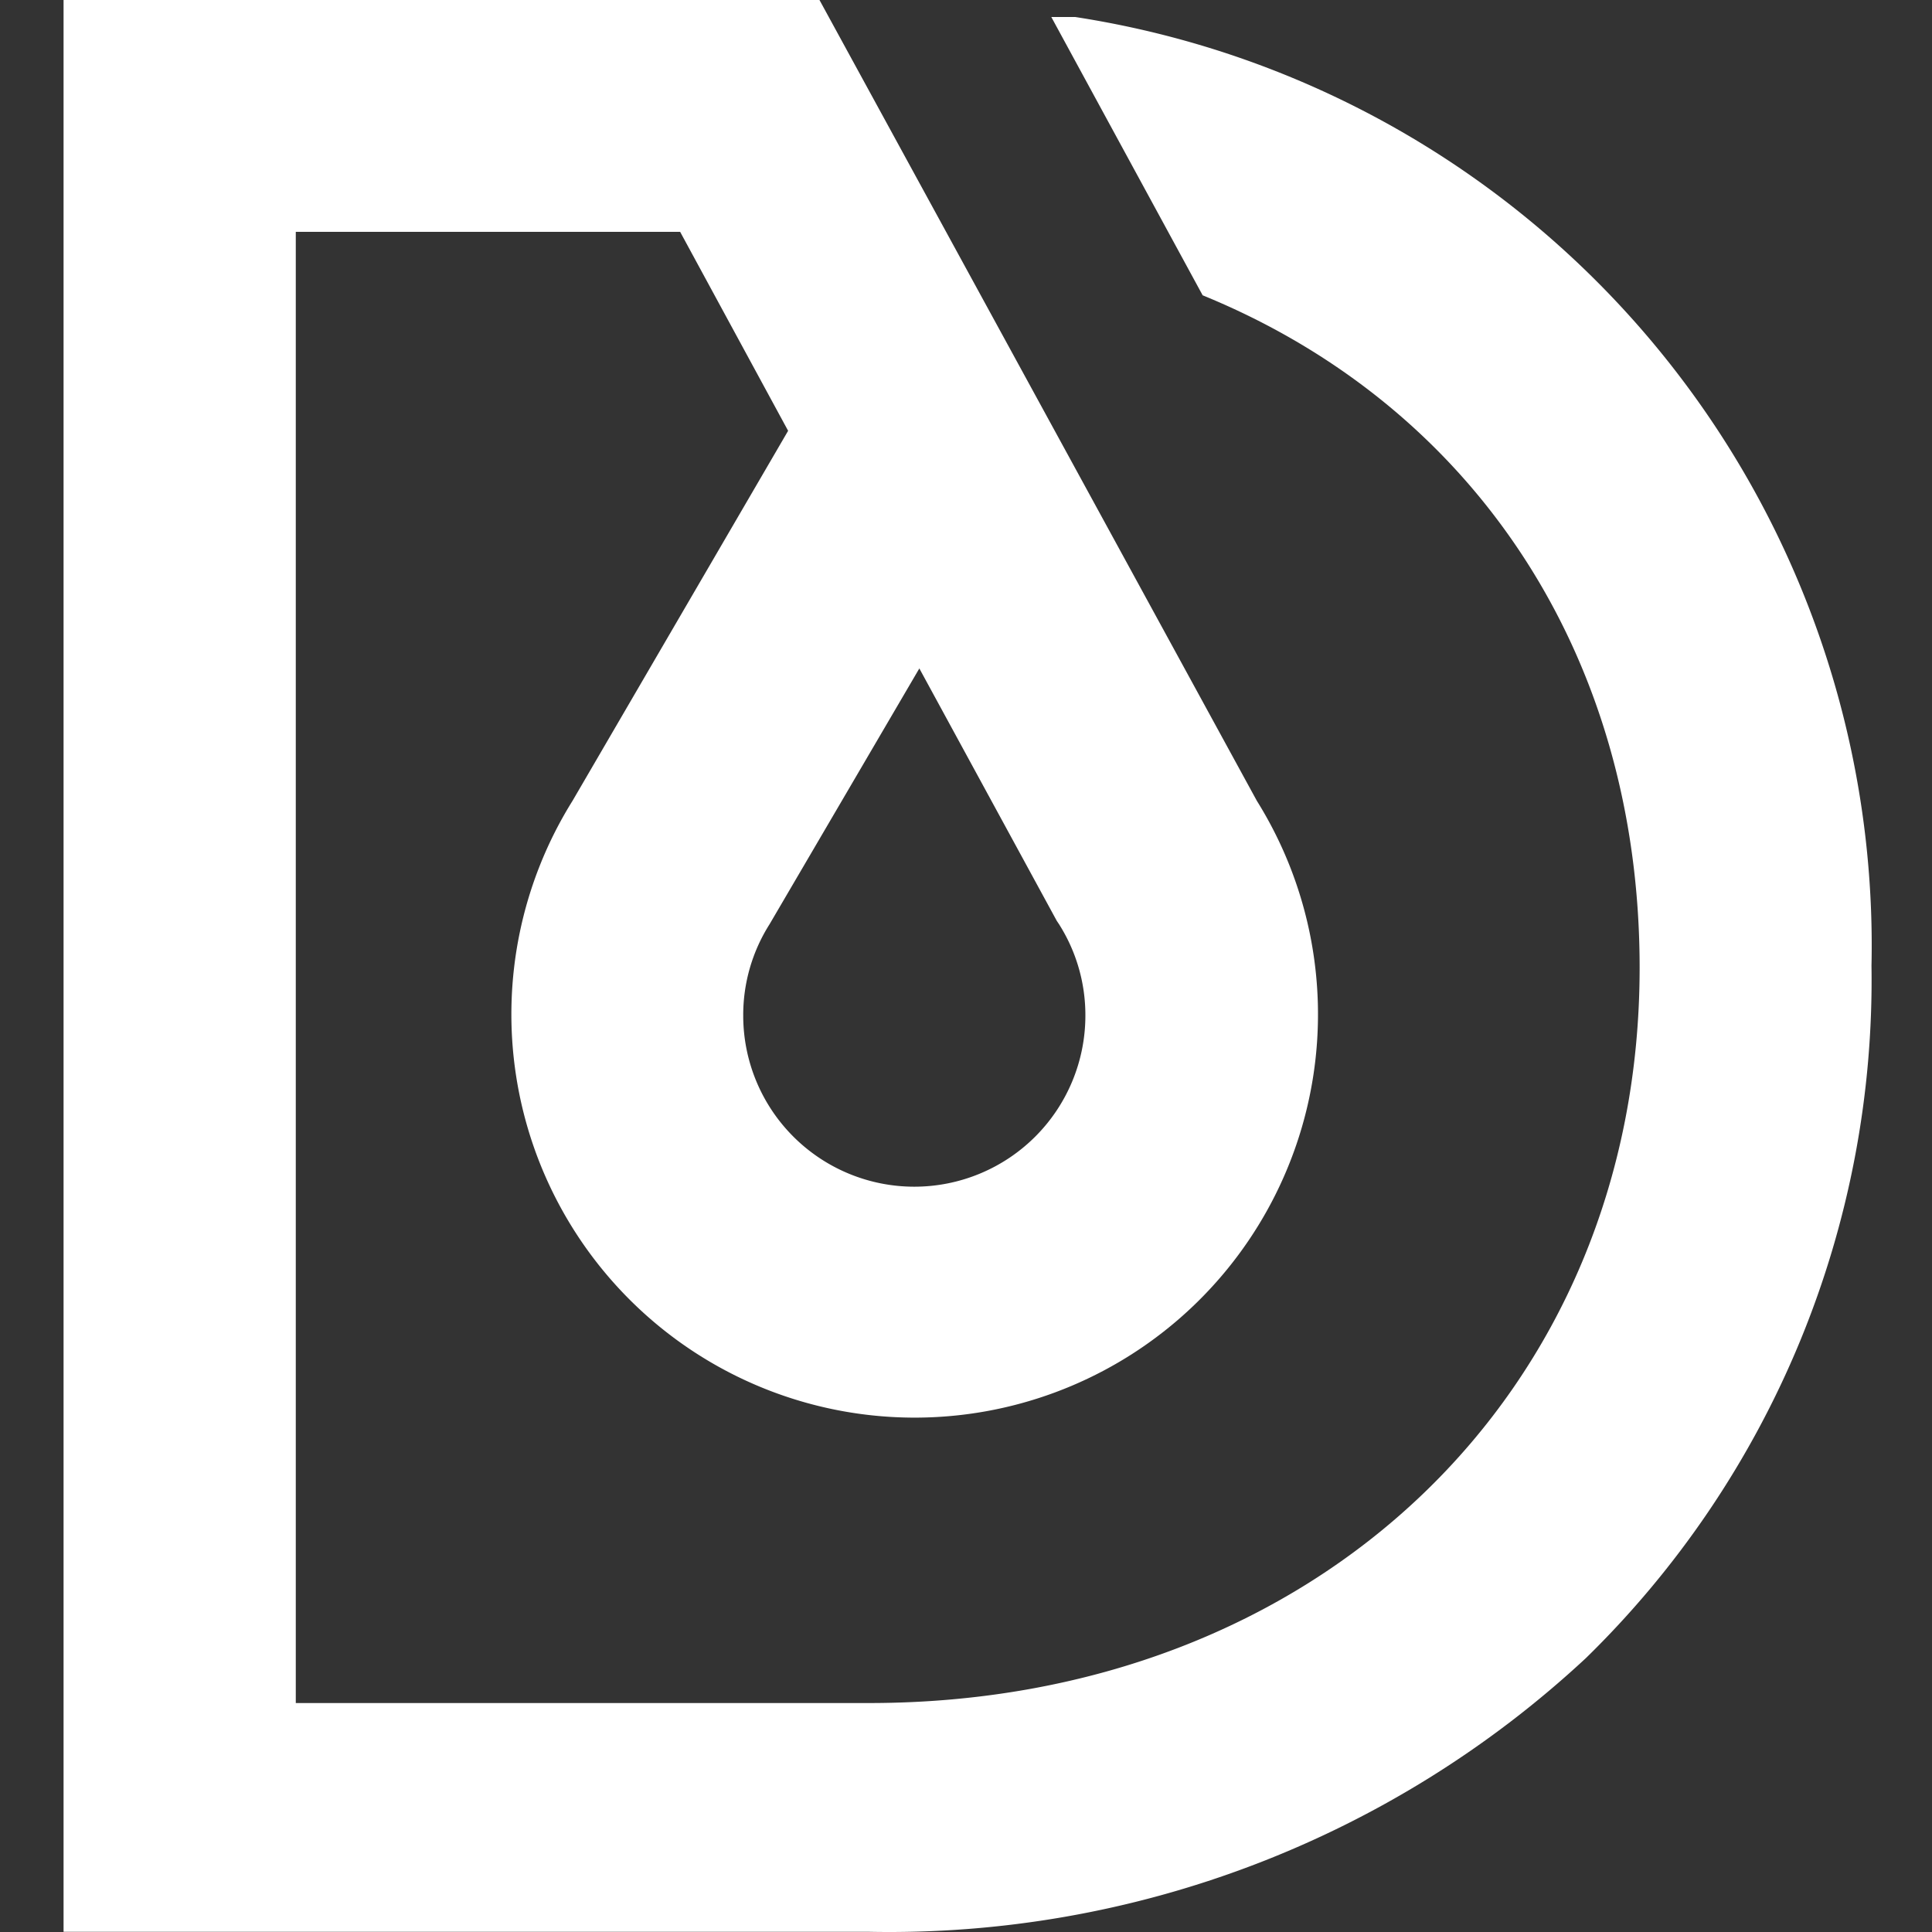 <?xml version="1.0" encoding="UTF-8" standalone="no"?>
<svg
   xmlns:dc="http://purl.org/dc/elements/1.1/"
   xmlns:cc="http://creativecommons.org/ns#"
   xmlns:rdf="http://www.w3.org/1999/02/22-rdf-syntax-ns#"
   xmlns:svg="http://www.w3.org/2000/svg"
   xmlns="http://www.w3.org/2000/svg"
   xmlns:sodipodi="http://sodipodi.sourceforge.net/DTD/sodipodi-0.dtd"
   xmlns:inkscape="http://www.inkscape.org/namespaces/inkscape"
   id="Layer_1"
   data-name="Layer 1"
   viewBox="0 0 100 100"
   version="1.1"
   sodipodi:docname="droopler-ikona-white.svg"
   width="100"
   height="100"
   inkscape:version="0.92.3 (2405546, 2018-03-11)">
  <rect x="0" y="0" width="100" height="100" fill="#333333" stroke="none"/>
  <defs
     id="defs27" />
  <sodipodi:namedview
     pagecolor="#ffffff"
     bordercolor="#666666"
     borderopacity="1"
     objecttolerance="10"
     gridtolerance="10"
     guidetolerance="10"
     inkscape:pageopacity="0"
     inkscape:pageshadow="2"
     inkscape:window-width="1920"
     inkscape:window-height="1043"
     id="namedview25"
     showgrid="false"
     fit-margin-top="0"
     fit-margin-left="0"
     fit-margin-right="0"
     fit-margin-bottom="0"
     inkscape:zoom="1.0556103"
     inkscape:cx="481.86536"
     inkscape:cy="182.60125"
     inkscape:window-x="3840"
     inkscape:window-y="0"
     inkscape:window-maximized="1"
     inkscape:current-layer="Layer_1" />
  <title
     id="title2">logo droopler</title>
  <path
     id="path22"
     style="fill:#ffffff;stroke-width:2.003"
     d="m 55.658,0.881 h -0.521 -0.721 l 7.833,14.404 c 14.024,5.73 22.618,18.632 22.618,34.799 0,22.037 -16.768,38.065 -39.888,38.065 H 15.31 V 12 H 35.224 L 3.29,0 V 0 99.99 H 44.98 A 52.95,52.95 0 0 0 82.083,85.826 49.063,49.063 0 0 0 96.868,49.985 48.623,48.623 0 0 0 55.658,0.881 Z M 35.204,12 v 0 L 40.793,22.298 29.634,41.45 a 20.875,20.875 0 1 0 35.42,0 L 42.416,0 H 3.29 Z m 12.381,22.598 7.112,13.062 0.12,0.18 a 8.775,8.775 0 0 1 1.362,4.728 8.855,8.855 0 1 1 -17.71,0 8.775,8.775 0 0 1 1.362,-4.728 z" />
</svg>
